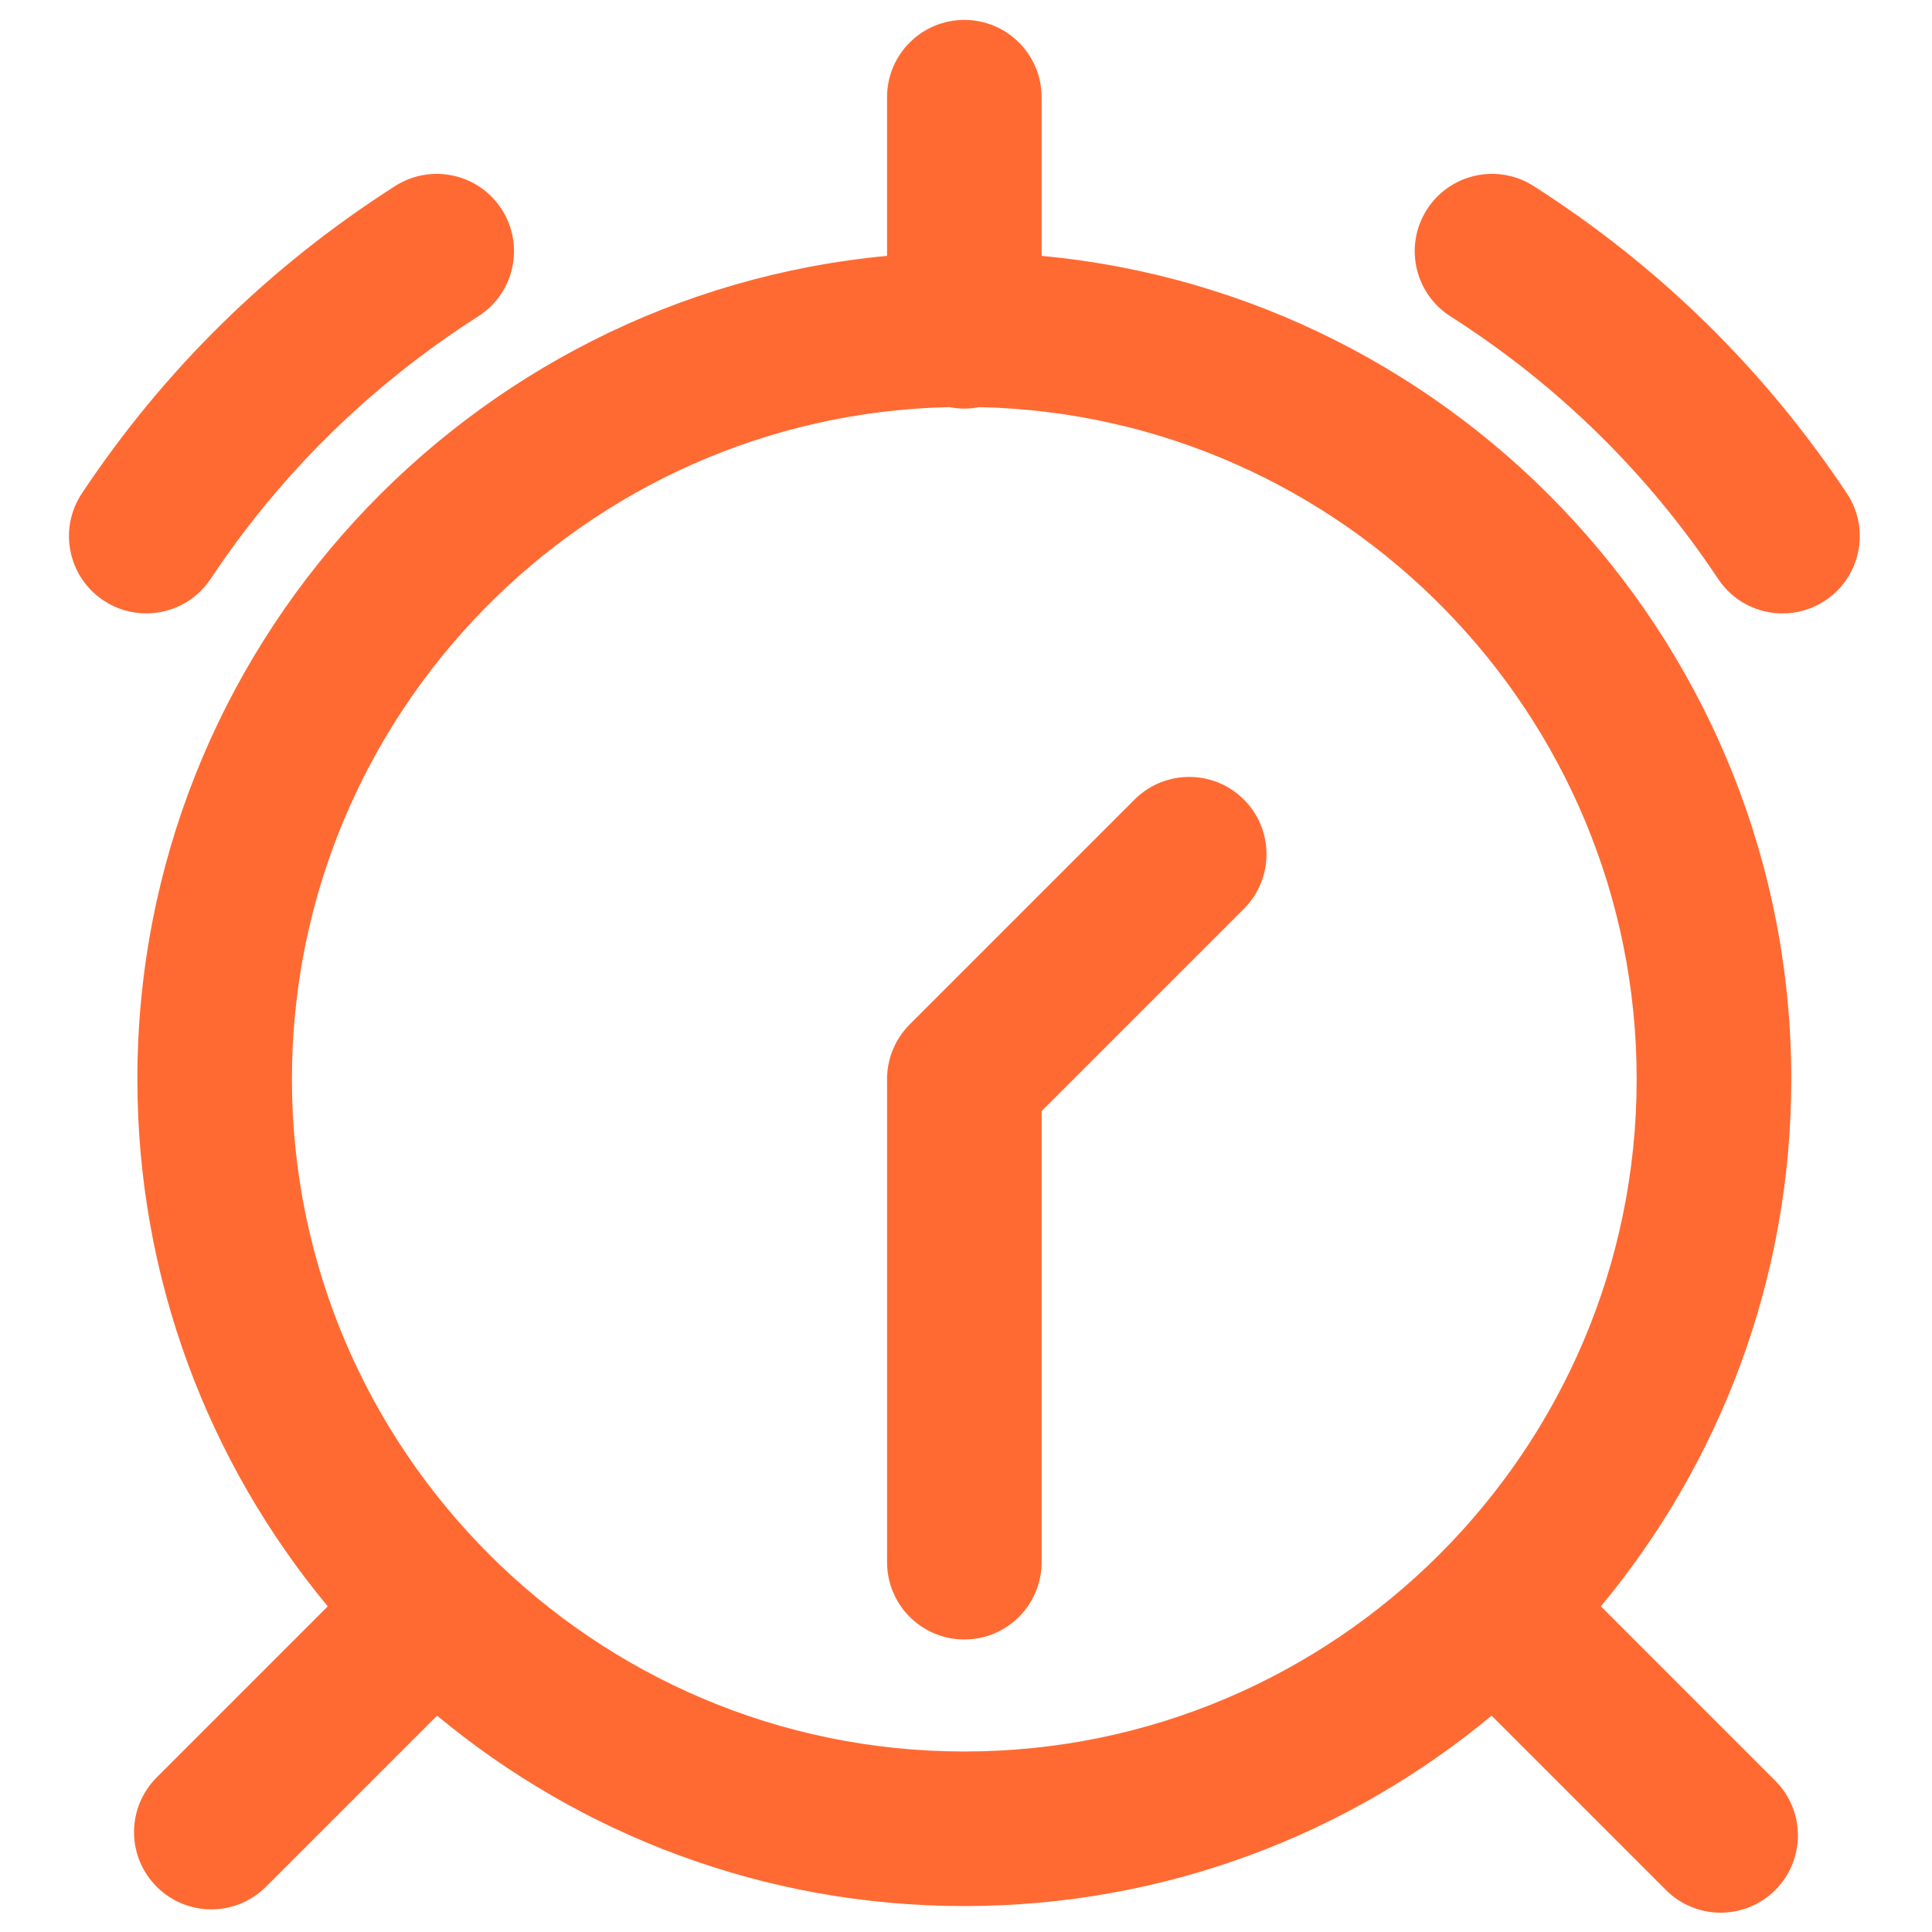 <?xml version="1.0" encoding="UTF-8"?>
<svg width="1200pt" height="1200pt" version="1.1" viewBox="0 0 1200 1200" xmlns="http://www.w3.org/2000/svg">
 <path d="m704.71 496.61-139.69 139.69c-9 9-14.051 21.215-14.051 33.949v300.07c0 26.508 21.492 48 48 48s48-21.492 48-48v-280.2l125.63-125.63c18.742-18.758 18.742-49.141 0-67.883-18.746-18.734-49.129-18.734-67.887 0z" fill="#ff6a33"/>
 <path d="m994.34 997.73c73.812-88.969 118.26-203.12 118.26-327.49 0-267.02-204.84-487.02-465.64-511.31v-98.566c0-26.508-21.492-48-48-48s-48 21.492-48 48v98.566c-260.79 24.301-465.64 244.3-465.64 511.32 0 124.36 44.449 238.52 118.26 327.49l-106.26 106.26c-18.758 18.742-18.758 49.141 0 67.883 9.371 9.371 21.66 14.062 33.949 14.062 12.277 0 24.562-4.691 33.938-14.051l106.27-106.26c88.969 73.812 203.12 118.26 327.49 118.26 124.36 0 238.52-44.449 327.49-118.26l108.32 108.32c9.355 9.352 21.645 14.043 33.93 14.043 12.289 0 24.562-4.691 33.949-14.051 18.742-18.758 18.742-49.141 0-67.883zm-690.41-32.184c-0.047-0.035-0.07-0.098-0.121-0.145-0.047-0.047-0.098-0.07-0.145-0.121-75.551-75.598-122.34-179.96-122.34-295.03 0-227.14 182.29-412.38 408.25-417.39 3.035 0.602 6.168 0.949 9.371 0.949s6.336-0.348 9.371-0.949c225.96 5.016 408.25 190.25 408.25 417.39 0 230.28-187.34 417.64-417.64 417.64-115.06-0.012-219.41-46.797-295.01-122.34z" fill="#ff6a33"/>
 <path d="m1147.1 306.42c-51.109-76.848-116.57-141.07-194.55-190.87-22.332-14.281-52.031-7.727-66.289 14.617-14.27 22.344-7.727 52.02 14.617 66.289 66.672 42.574 122.62 97.465 166.29 163.13 9.238 13.906 24.48 21.434 40.008 21.434 9.133 0 18.359-2.606 26.531-8.039 22.09-14.695 28.09-44.48 13.402-66.559z" fill="#ff6a33"/>
 <path d="m130.81 359.58c43.668-65.664 99.625-120.55 166.29-163.13 22.344-14.27 28.883-43.945 14.617-66.289-14.258-22.332-43.934-28.883-66.289-14.617-77.988 49.801-143.45 114.02-194.55 190.87-14.688 22.066-8.688 51.863 13.391 66.539 8.172 5.438 17.398 8.039 26.531 8.039 15.539 0.008 30.777-7.504 40.02-21.414z" fill="#ff6a33"/>
</svg>
